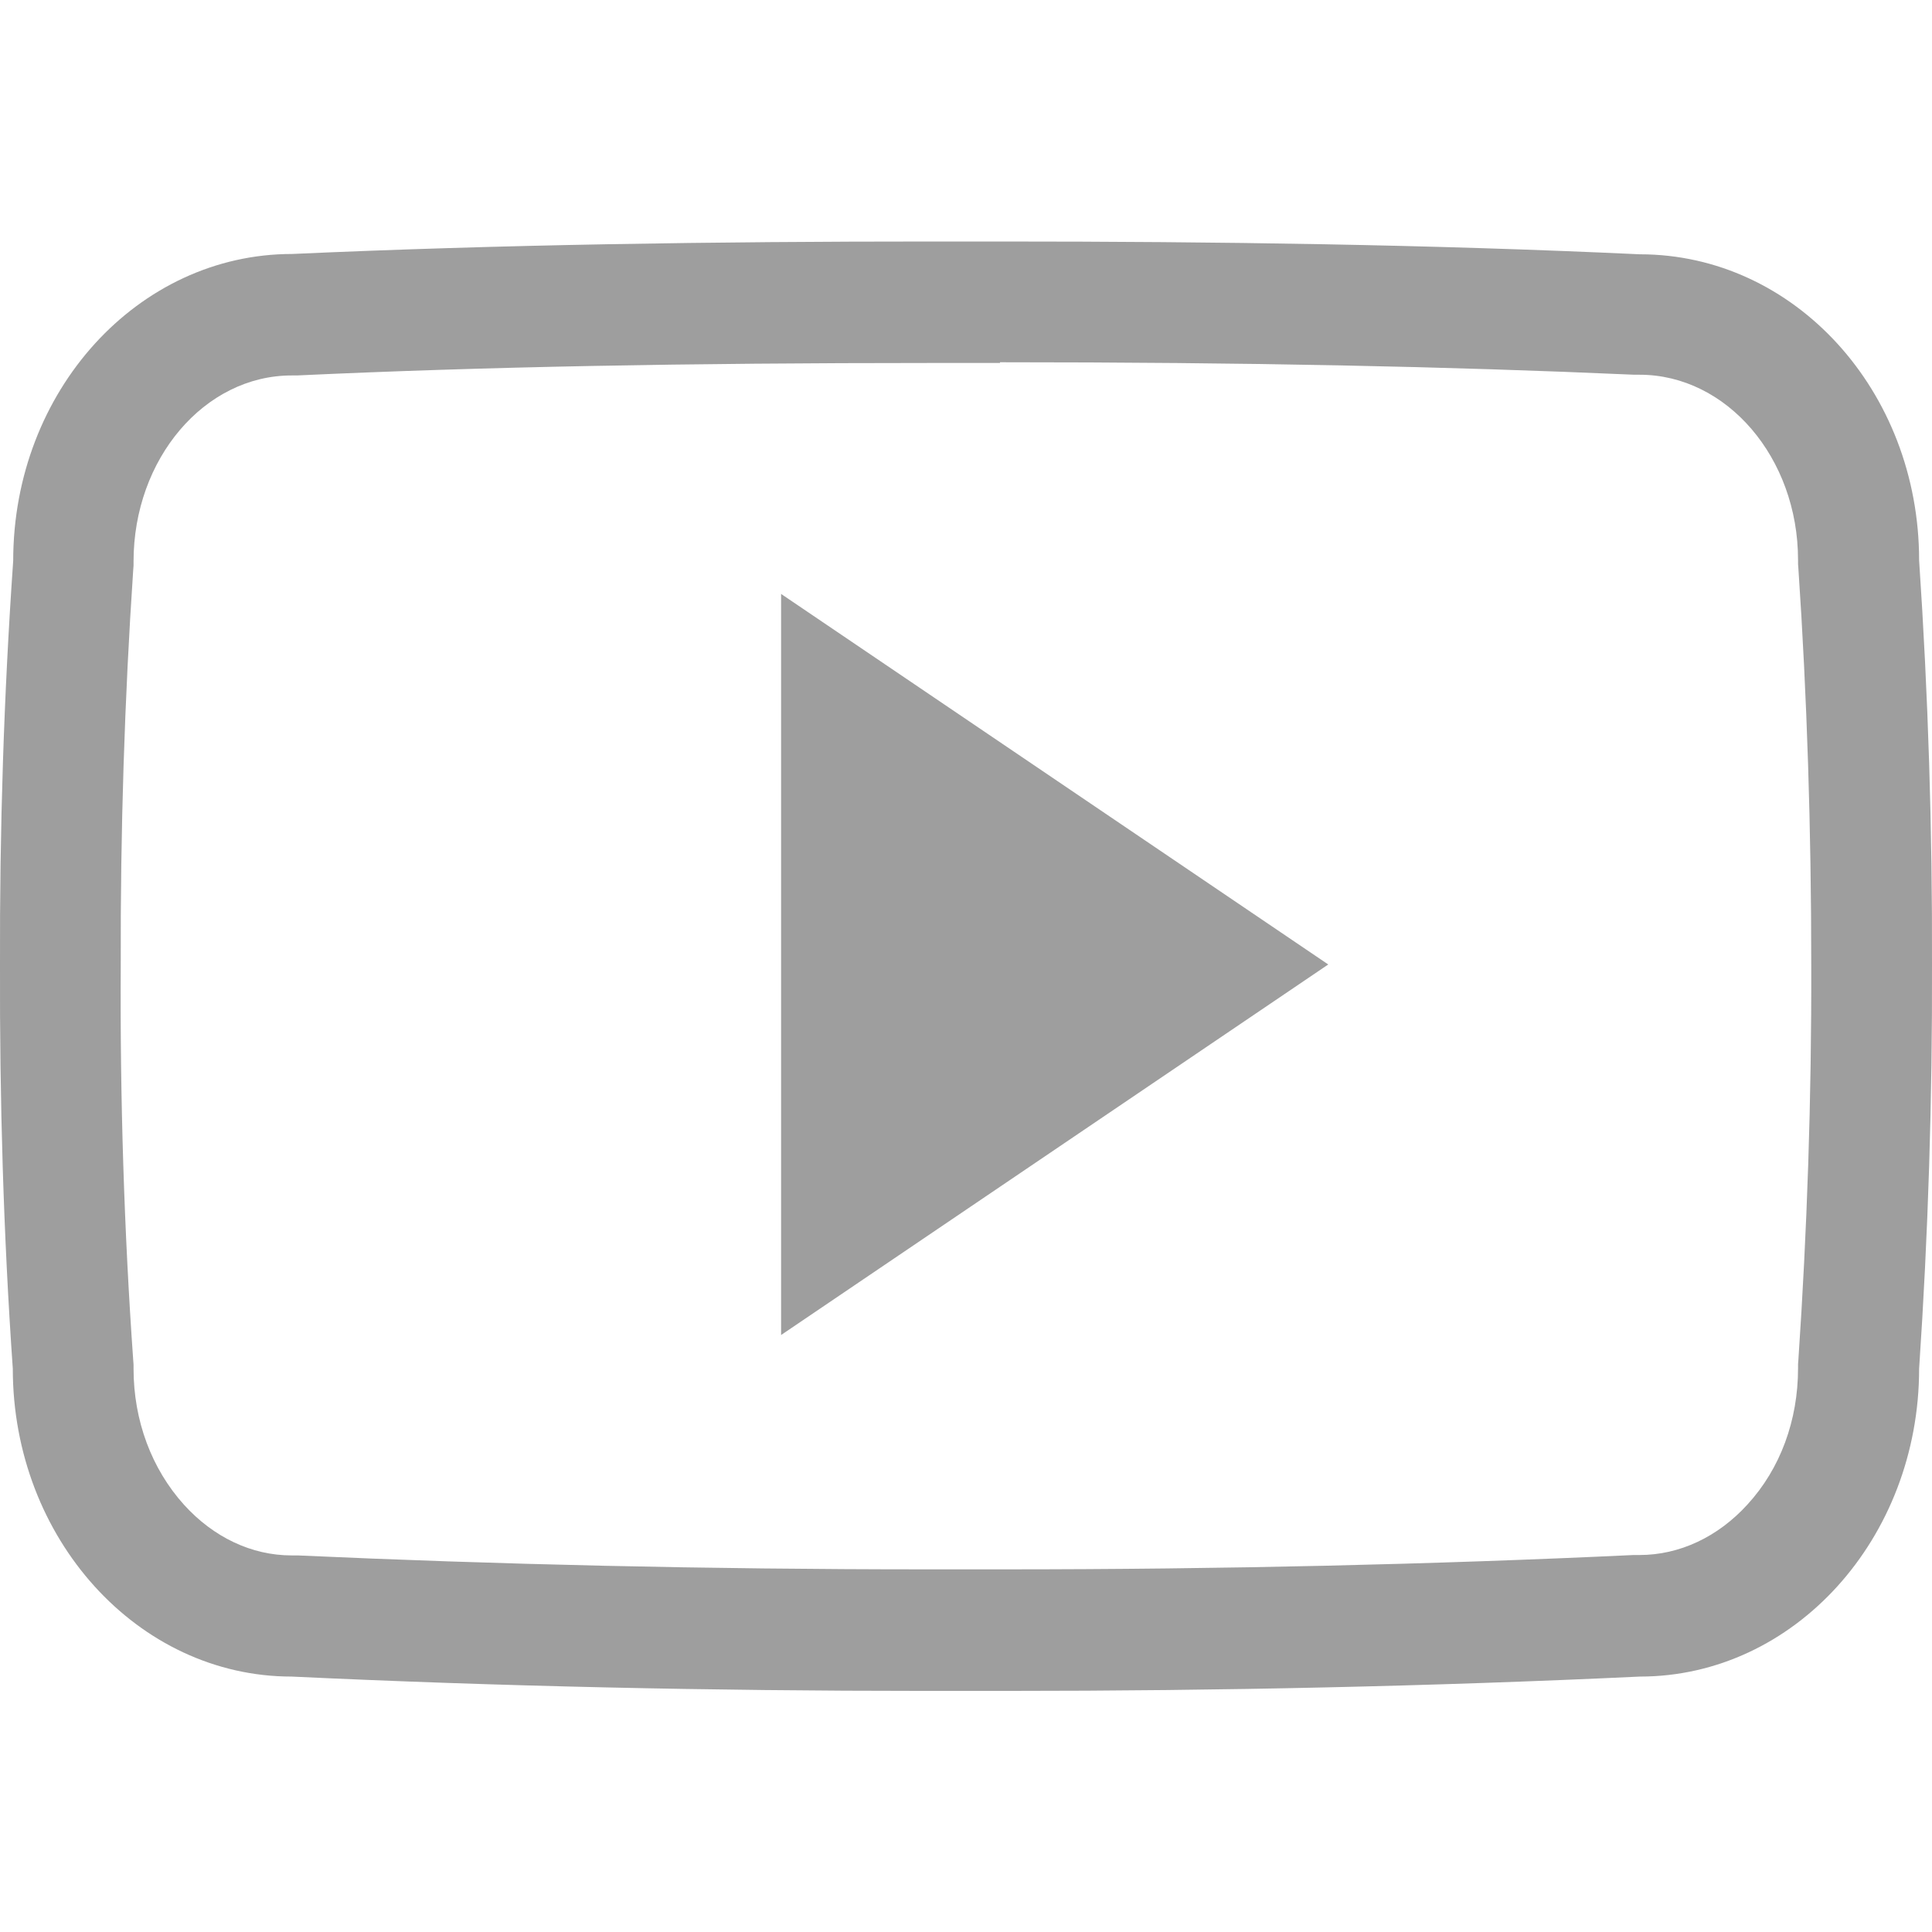 <svg width="24" height="24" viewBox="0 0 24 24" fill="none" xmlns="http://www.w3.org/2000/svg">
<g clip-path="url(#clip0_292_1299)">
<path d="M12.422 4.5C15.483 4.5 17.986 4.552 20.301 4.655H20.367C21.45 4.655 22.336 5.686 22.336 6.956V7.008L22.34 7.059C22.448 8.653 22.5 10.308 22.5 11.977C22.505 13.645 22.448 15.3 22.34 16.894L22.336 16.945V16.997C22.336 17.644 22.116 18.244 21.708 18.689C21.342 19.092 20.864 19.317 20.367 19.317H20.292C17.812 19.434 15.192 19.495 12.492 19.495H11.995H12H11.489C8.78 19.495 6.159 19.434 3.698 19.322H3.623C3.126 19.322 2.653 19.097 2.287 18.694C1.884 18.248 1.659 17.648 1.659 17.002V16.95L1.655 16.898C1.542 15.3 1.49 13.645 1.5 11.991V11.981C1.495 10.327 1.547 8.677 1.655 7.078L1.659 7.027V6.975C1.659 5.7 2.54 4.664 3.623 4.664H3.689C6.009 4.556 8.512 4.509 11.573 4.509H12.422M12.422 3H11.578C8.878 3 6.225 3.038 3.628 3.155C1.715 3.155 0.164 4.856 0.164 6.966C0.047 8.644 -0.005 10.312 -0 11.986C-0.005 13.659 0.042 15.328 0.159 17.002C0.159 19.111 1.711 20.827 3.623 20.827C6.192 20.948 8.812 21.005 11.489 21.005H12.501C15.178 21.005 17.798 20.948 20.372 20.827C22.289 20.827 23.84 19.111 23.84 17.002C23.953 15.328 24.005 13.655 24 11.981C24.005 10.308 23.953 8.639 23.84 6.961C23.84 4.852 22.289 3.159 20.372 3.159C17.775 3.038 15.126 3 12.422 3Z" fill="#9E9E9E"/>
<path d="M9.703 16.584V7.378L16.5 11.981L9.703 16.584Z" fill="#9E9E9E"/>
</g>
<defs>
<clipPath id="clip0_292_1299">
<rect width="24" height="24" fill="white"/>
</clipPath>
</defs>
</svg>
